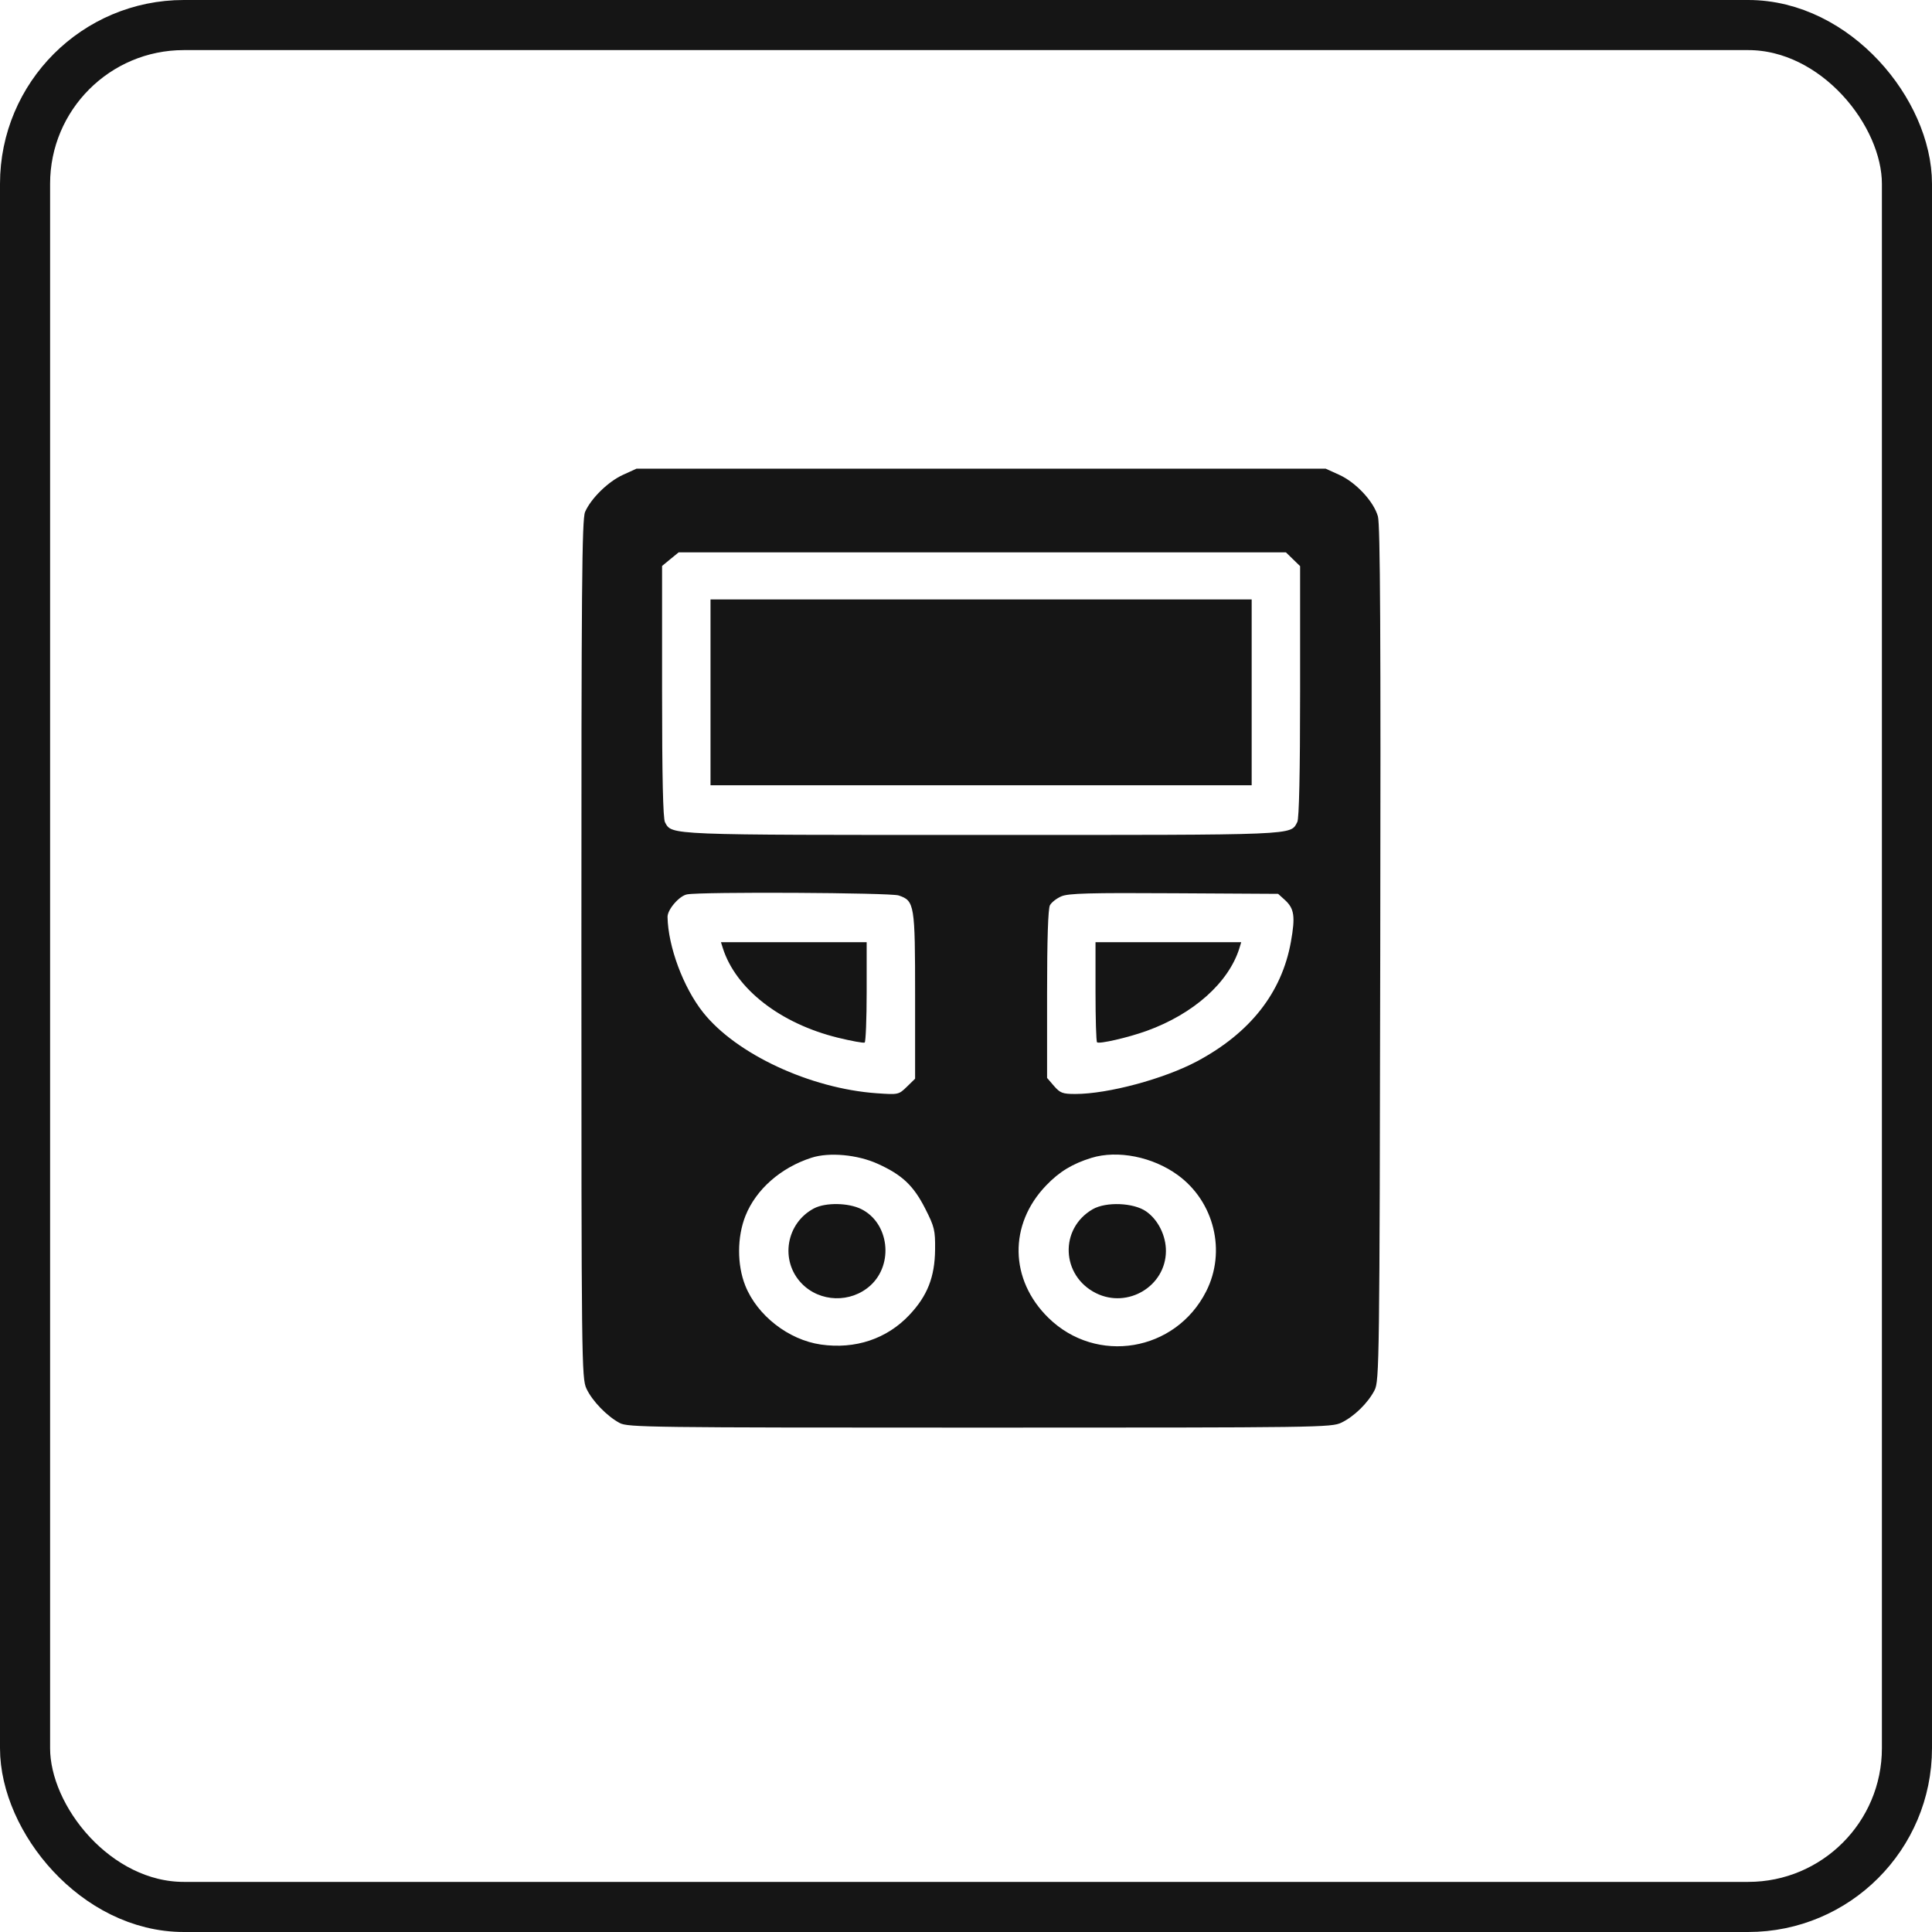 <?xml version="1.0" encoding="UTF-8"?> <svg xmlns="http://www.w3.org/2000/svg" width="29" height="29" viewBox="0 0 29 29" fill="none"><rect x="0.376" y="0.376" width="28.248" height="28.248" rx="2.383" stroke="#151515" stroke-width="0.752"></rect><path fill-rule="evenodd" clip-rule="evenodd" d="M9.352 7.127C9.129 7.228 8.87 7.482 8.782 7.685C8.735 7.797 8.726 8.818 8.727 14.25C8.727 20.44 8.73 20.689 8.803 20.844C8.889 21.029 9.112 21.259 9.302 21.36C9.425 21.425 9.74 21.429 14.706 21.429C19.824 21.429 19.984 21.427 20.136 21.354C20.328 21.261 20.535 21.058 20.633 20.867C20.704 20.729 20.708 20.433 20.718 14.32C20.727 9.535 20.718 7.876 20.683 7.751C20.62 7.527 20.353 7.241 20.102 7.127L19.899 7.035H14.726H9.554L9.352 7.127ZM10.062 8.393L9.938 8.495V10.379C9.938 11.654 9.952 12.289 9.982 12.343C10.089 12.537 9.985 12.533 14.748 12.533C19.534 12.533 19.363 12.54 19.473 12.339C19.5 12.29 19.515 11.597 19.515 10.381V8.498L19.409 8.395L19.302 8.291H14.744H10.187L10.062 8.393ZM10.665 10.393V11.787H14.726H18.788V10.393V8.998H14.726H10.665V10.393ZM10.313 13.425C10.197 13.446 10.018 13.653 10.02 13.764C10.028 14.207 10.256 14.822 10.554 15.197C11.05 15.822 12.161 16.339 13.158 16.41C13.486 16.433 13.489 16.432 13.613 16.312L13.736 16.192V14.95C13.736 13.575 13.728 13.521 13.489 13.441C13.366 13.399 10.527 13.384 10.313 13.425ZM15.932 13.454C15.861 13.484 15.784 13.544 15.76 13.588C15.732 13.64 15.717 14.1 15.717 14.923V16.18L15.821 16.301C15.914 16.407 15.95 16.421 16.14 16.421C16.631 16.421 17.472 16.195 17.969 15.93C18.766 15.504 19.24 14.901 19.377 14.137C19.445 13.757 19.428 13.639 19.288 13.51L19.185 13.417L17.623 13.408C16.357 13.4 16.036 13.409 15.932 13.454ZM10.85 14.232C11.045 14.844 11.711 15.363 12.576 15.576C12.781 15.626 12.962 15.659 12.979 15.649C12.995 15.639 13.009 15.296 13.009 14.887V14.143H11.915H10.822L10.85 14.232ZM16.444 14.883C16.444 15.29 16.454 15.633 16.467 15.645C16.497 15.675 16.935 15.574 17.212 15.474C17.915 15.22 18.443 14.749 18.604 14.232L18.631 14.143H17.538H16.444V14.883ZM12.181 17.378C11.72 17.526 11.348 17.853 11.19 18.249C11.063 18.567 11.062 18.985 11.187 19.298C11.366 19.746 11.836 20.112 12.322 20.182C12.837 20.256 13.313 20.097 13.65 19.738C13.921 19.451 14.032 19.168 14.036 18.756C14.039 18.467 14.027 18.415 13.888 18.142C13.712 17.796 13.543 17.636 13.177 17.47C12.873 17.331 12.446 17.292 12.181 17.378ZM16.383 17.38C16.098 17.468 15.901 17.587 15.703 17.794C15.139 18.38 15.153 19.209 15.737 19.781C16.46 20.489 17.646 20.29 18.105 19.384C18.409 18.785 18.227 18.038 17.68 17.639C17.304 17.364 16.777 17.259 16.383 17.38ZM12.221 18.137C11.798 18.358 11.704 18.923 12.032 19.264C12.306 19.549 12.77 19.563 13.065 19.296C13.419 18.974 13.345 18.356 12.928 18.149C12.735 18.053 12.393 18.048 12.221 18.137ZM16.402 18.151C15.899 18.442 15.928 19.15 16.452 19.411C16.929 19.647 17.497 19.306 17.501 18.781C17.503 18.549 17.383 18.307 17.203 18.183C17.015 18.052 16.601 18.036 16.402 18.151Z" fill="#151515"></path></svg> 